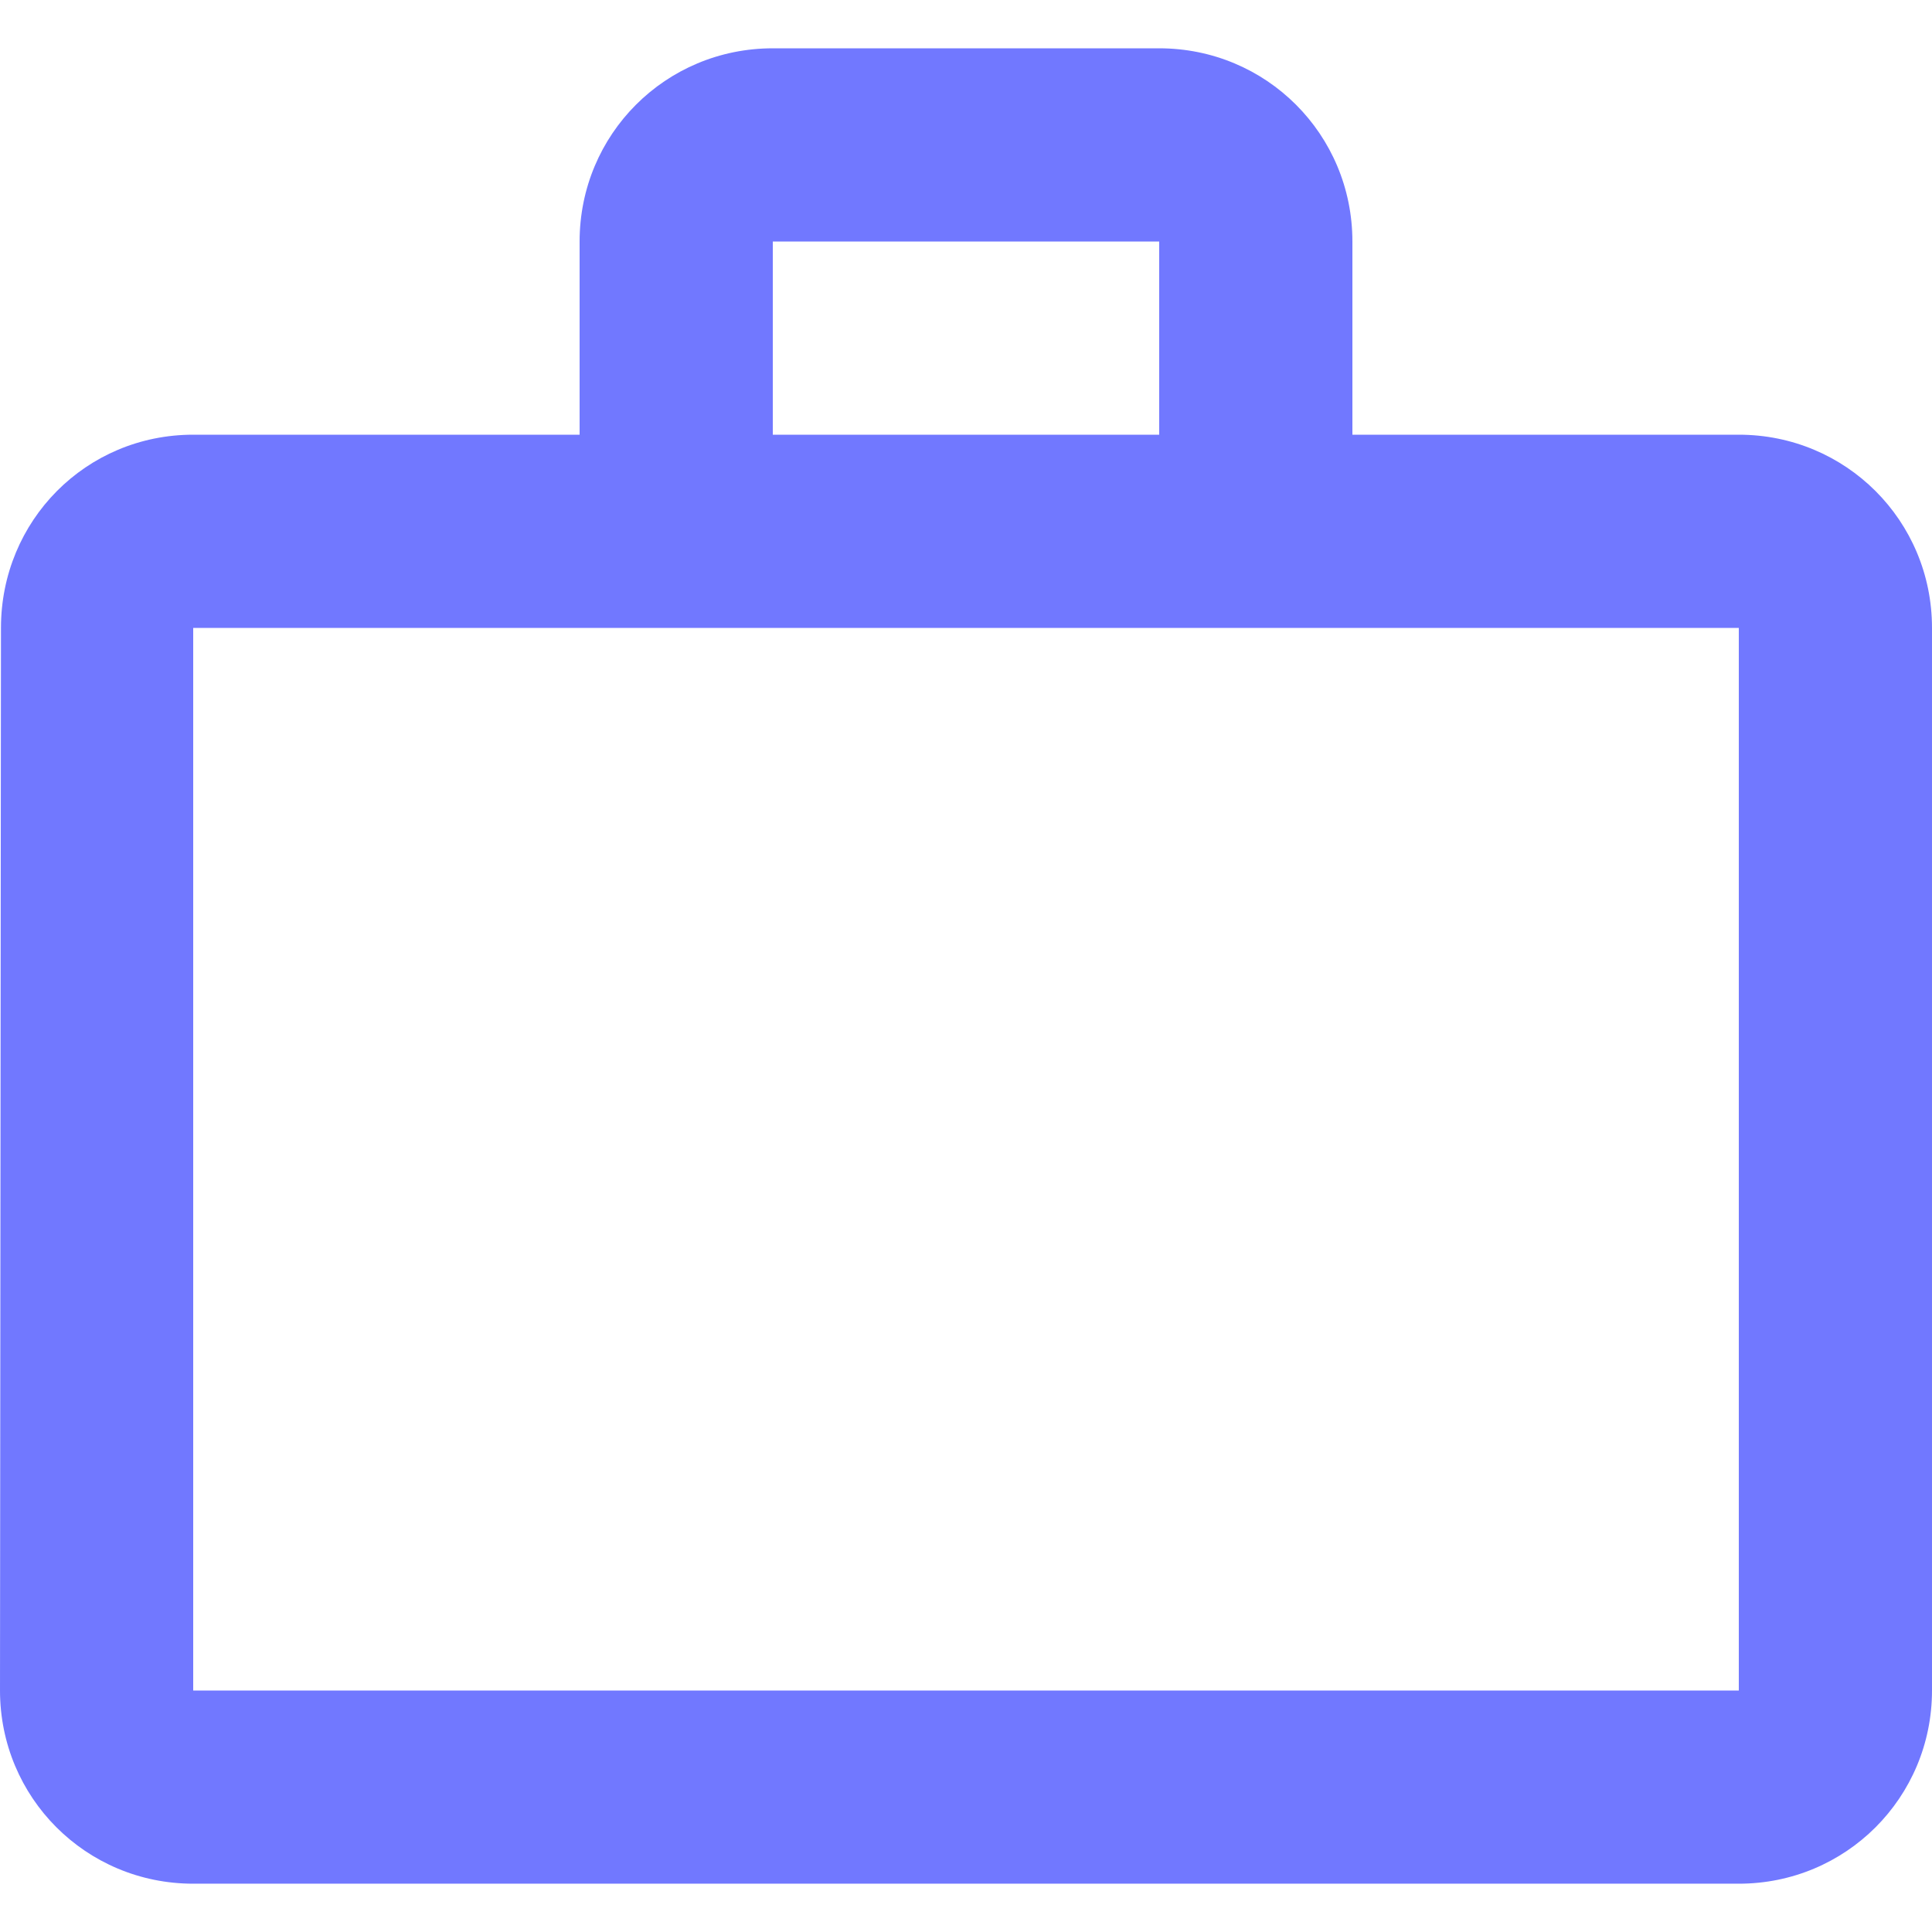 <!-- Generated by IcoMoon.io -->
<svg version="1.1" xmlns="http://www.w3.org/2000/svg" width="1024" height="1024" viewBox="0 0 1024 1024">
<title></title>
<g id="icomoon-ignore">
</g>
<path fill="#7178ff" d="M614.4 230.4v-102.399h-204.8v102.399h204.8zM102.401 332.801v563.201h819.202v-563.201h-819.202zM921.601 230.4c56.781 0 102.399 45.567 102.399 102.399v563.201c0 56.781-45.619 102.399-102.399 102.399h-819.202c-56.832 0-102.399-45.619-102.399-102.399l0.512-563.201c0-56.832 45.056-102.399 101.889-102.399h204.8v-102.399c0-56.832 45.567-102.399 102.399-102.399h204.8c56.781 0 102.399 45.567 102.399 102.399v102.399h204.8z"></path>
</svg>
